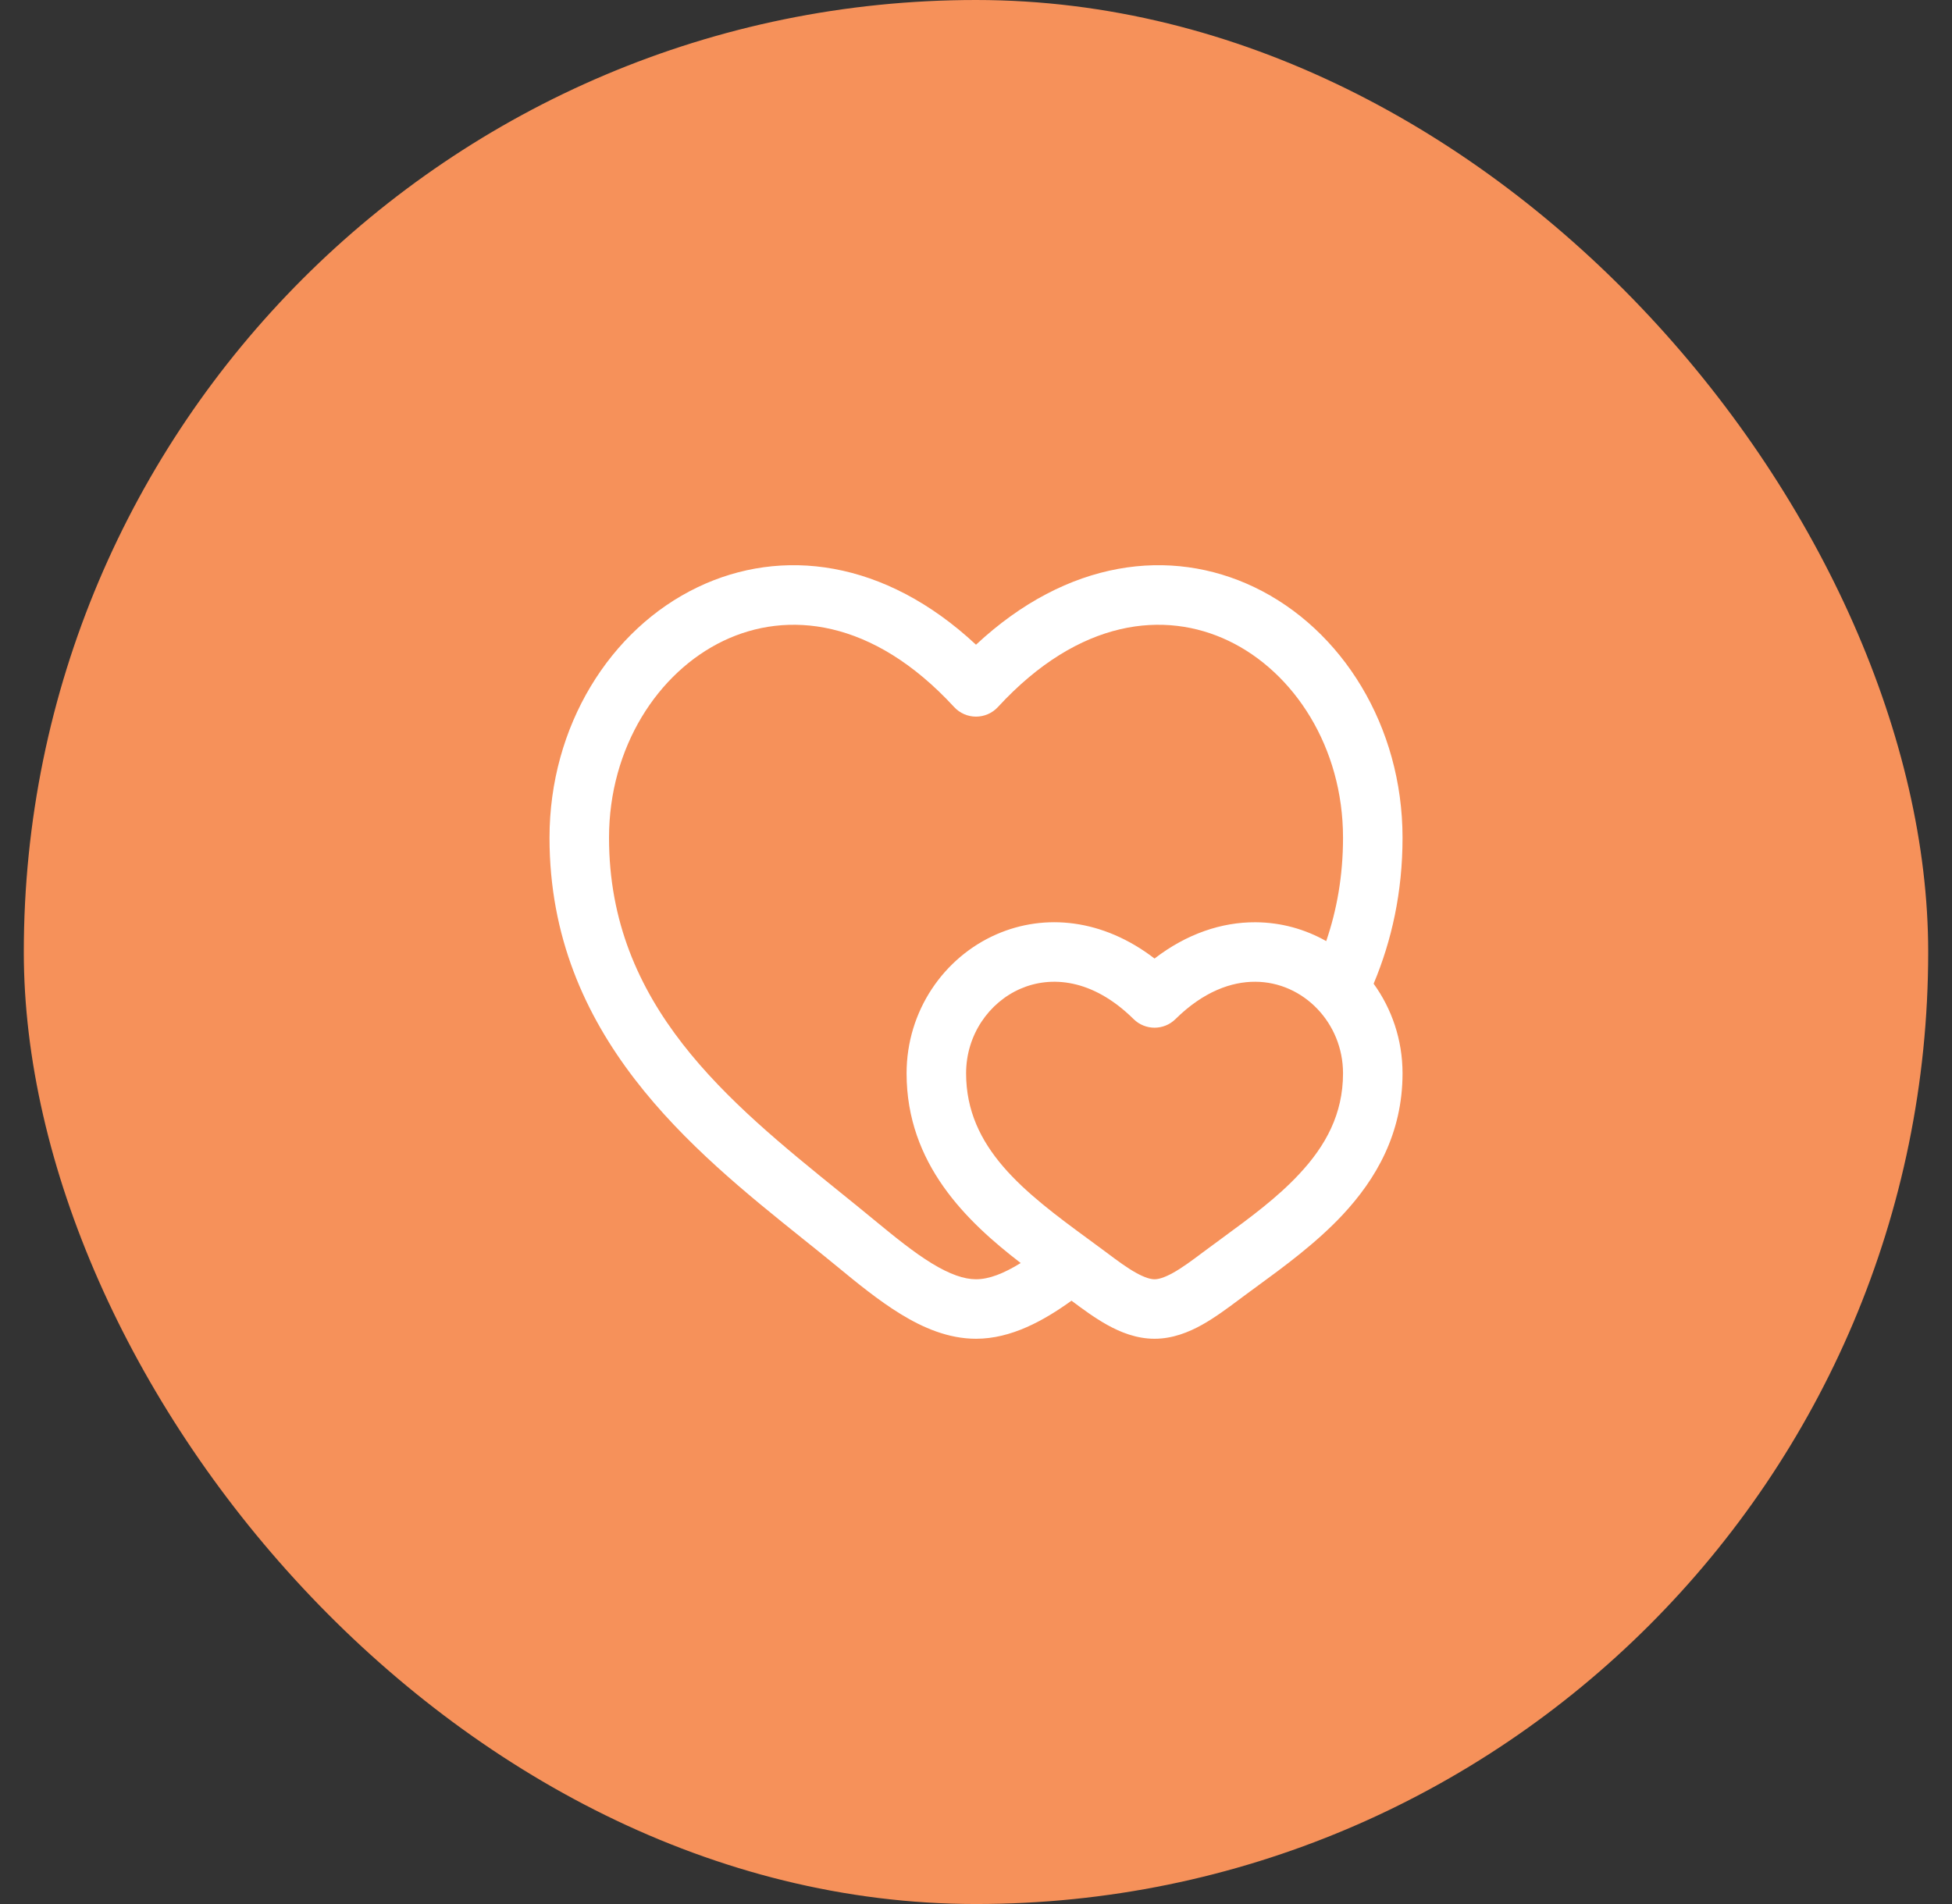 <svg xmlns="http://www.w3.org/2000/svg" width="41" height="40" viewBox="0 0 41 40" fill="none"><rect x="0" y="0" width="41" height="40" fill="#333333" stroke="none"/><rect x="0.5" width="40" height="40" rx="20" fill="#F6915A"></rect><path fill-rule="evenodd" clip-rule="evenodd" d="M15.197 13.462C13.819 14.121 12.792 15.699 12.792 17.599C12.792 21.121 15.291 23.142 17.656 25.055C17.895 25.248 18.133 25.44 18.366 25.633C18.805 25.994 19.195 26.311 19.572 26.541C19.95 26.772 20.25 26.875 20.5 26.875C20.77 26.875 21.074 26.759 21.439 26.534C20.304 25.661 19.042 24.451 19.042 22.549C19.042 21.238 19.823 20.11 20.936 19.626C21.944 19.188 23.16 19.3 24.25 20.137C24.928 19.616 25.66 19.371 26.373 19.375C26.91 19.378 27.416 19.522 27.856 19.771C28.08 19.116 28.209 18.397 28.209 17.599C28.209 15.699 27.182 14.121 25.804 13.462C24.473 12.826 22.678 12.987 20.96 14.854C20.842 14.982 20.675 15.055 20.5 15.055C20.326 15.055 20.159 14.982 20.041 14.854C18.322 12.987 16.527 12.826 15.197 13.462ZM28.852 20.666C29.233 21.193 29.459 21.845 29.459 22.549C29.459 23.814 28.901 24.771 28.201 25.521C27.646 26.115 26.964 26.614 26.385 27.037C26.257 27.131 26.133 27.221 26.018 27.308C25.785 27.482 25.518 27.681 25.244 27.834C24.968 27.987 24.63 28.125 24.25 28.125C23.87 28.125 23.532 27.987 23.257 27.834C22.991 27.686 22.733 27.495 22.506 27.325C21.918 27.748 21.237 28.125 20.5 28.125C19.918 28.125 19.384 27.892 18.921 27.608C18.456 27.324 17.998 26.949 17.571 26.597C17.345 26.411 17.107 26.22 16.861 26.023C14.543 24.163 11.542 21.755 11.542 17.599C11.542 15.262 12.807 13.219 14.658 12.334C16.415 11.494 18.577 11.751 20.5 13.544C22.423 11.751 24.585 11.494 26.343 12.334C28.194 13.219 29.459 15.262 29.459 17.599C29.459 18.741 29.233 19.756 28.852 20.666ZM21.434 20.772C20.772 21.06 20.292 21.742 20.292 22.549C20.292 24.118 21.516 25.048 22.871 26.04C22.992 26.129 23.114 26.218 23.233 26.307C23.476 26.49 23.676 26.637 23.864 26.741C24.052 26.845 24.172 26.875 24.25 26.875C24.329 26.875 24.449 26.845 24.637 26.741C24.825 26.637 25.025 26.49 25.268 26.307C25.407 26.203 25.547 26.101 25.686 25.999C26.258 25.579 26.821 25.167 27.287 24.667C27.846 24.07 28.209 23.403 28.209 22.549C28.209 22.019 28.002 21.543 27.671 21.196C27.333 20.842 26.87 20.627 26.367 20.625C25.871 20.622 25.28 20.826 24.689 21.41C24.446 21.65 24.055 21.65 23.811 21.41C22.943 20.552 22.065 20.498 21.434 20.772Z" fill="white"></path></svg>